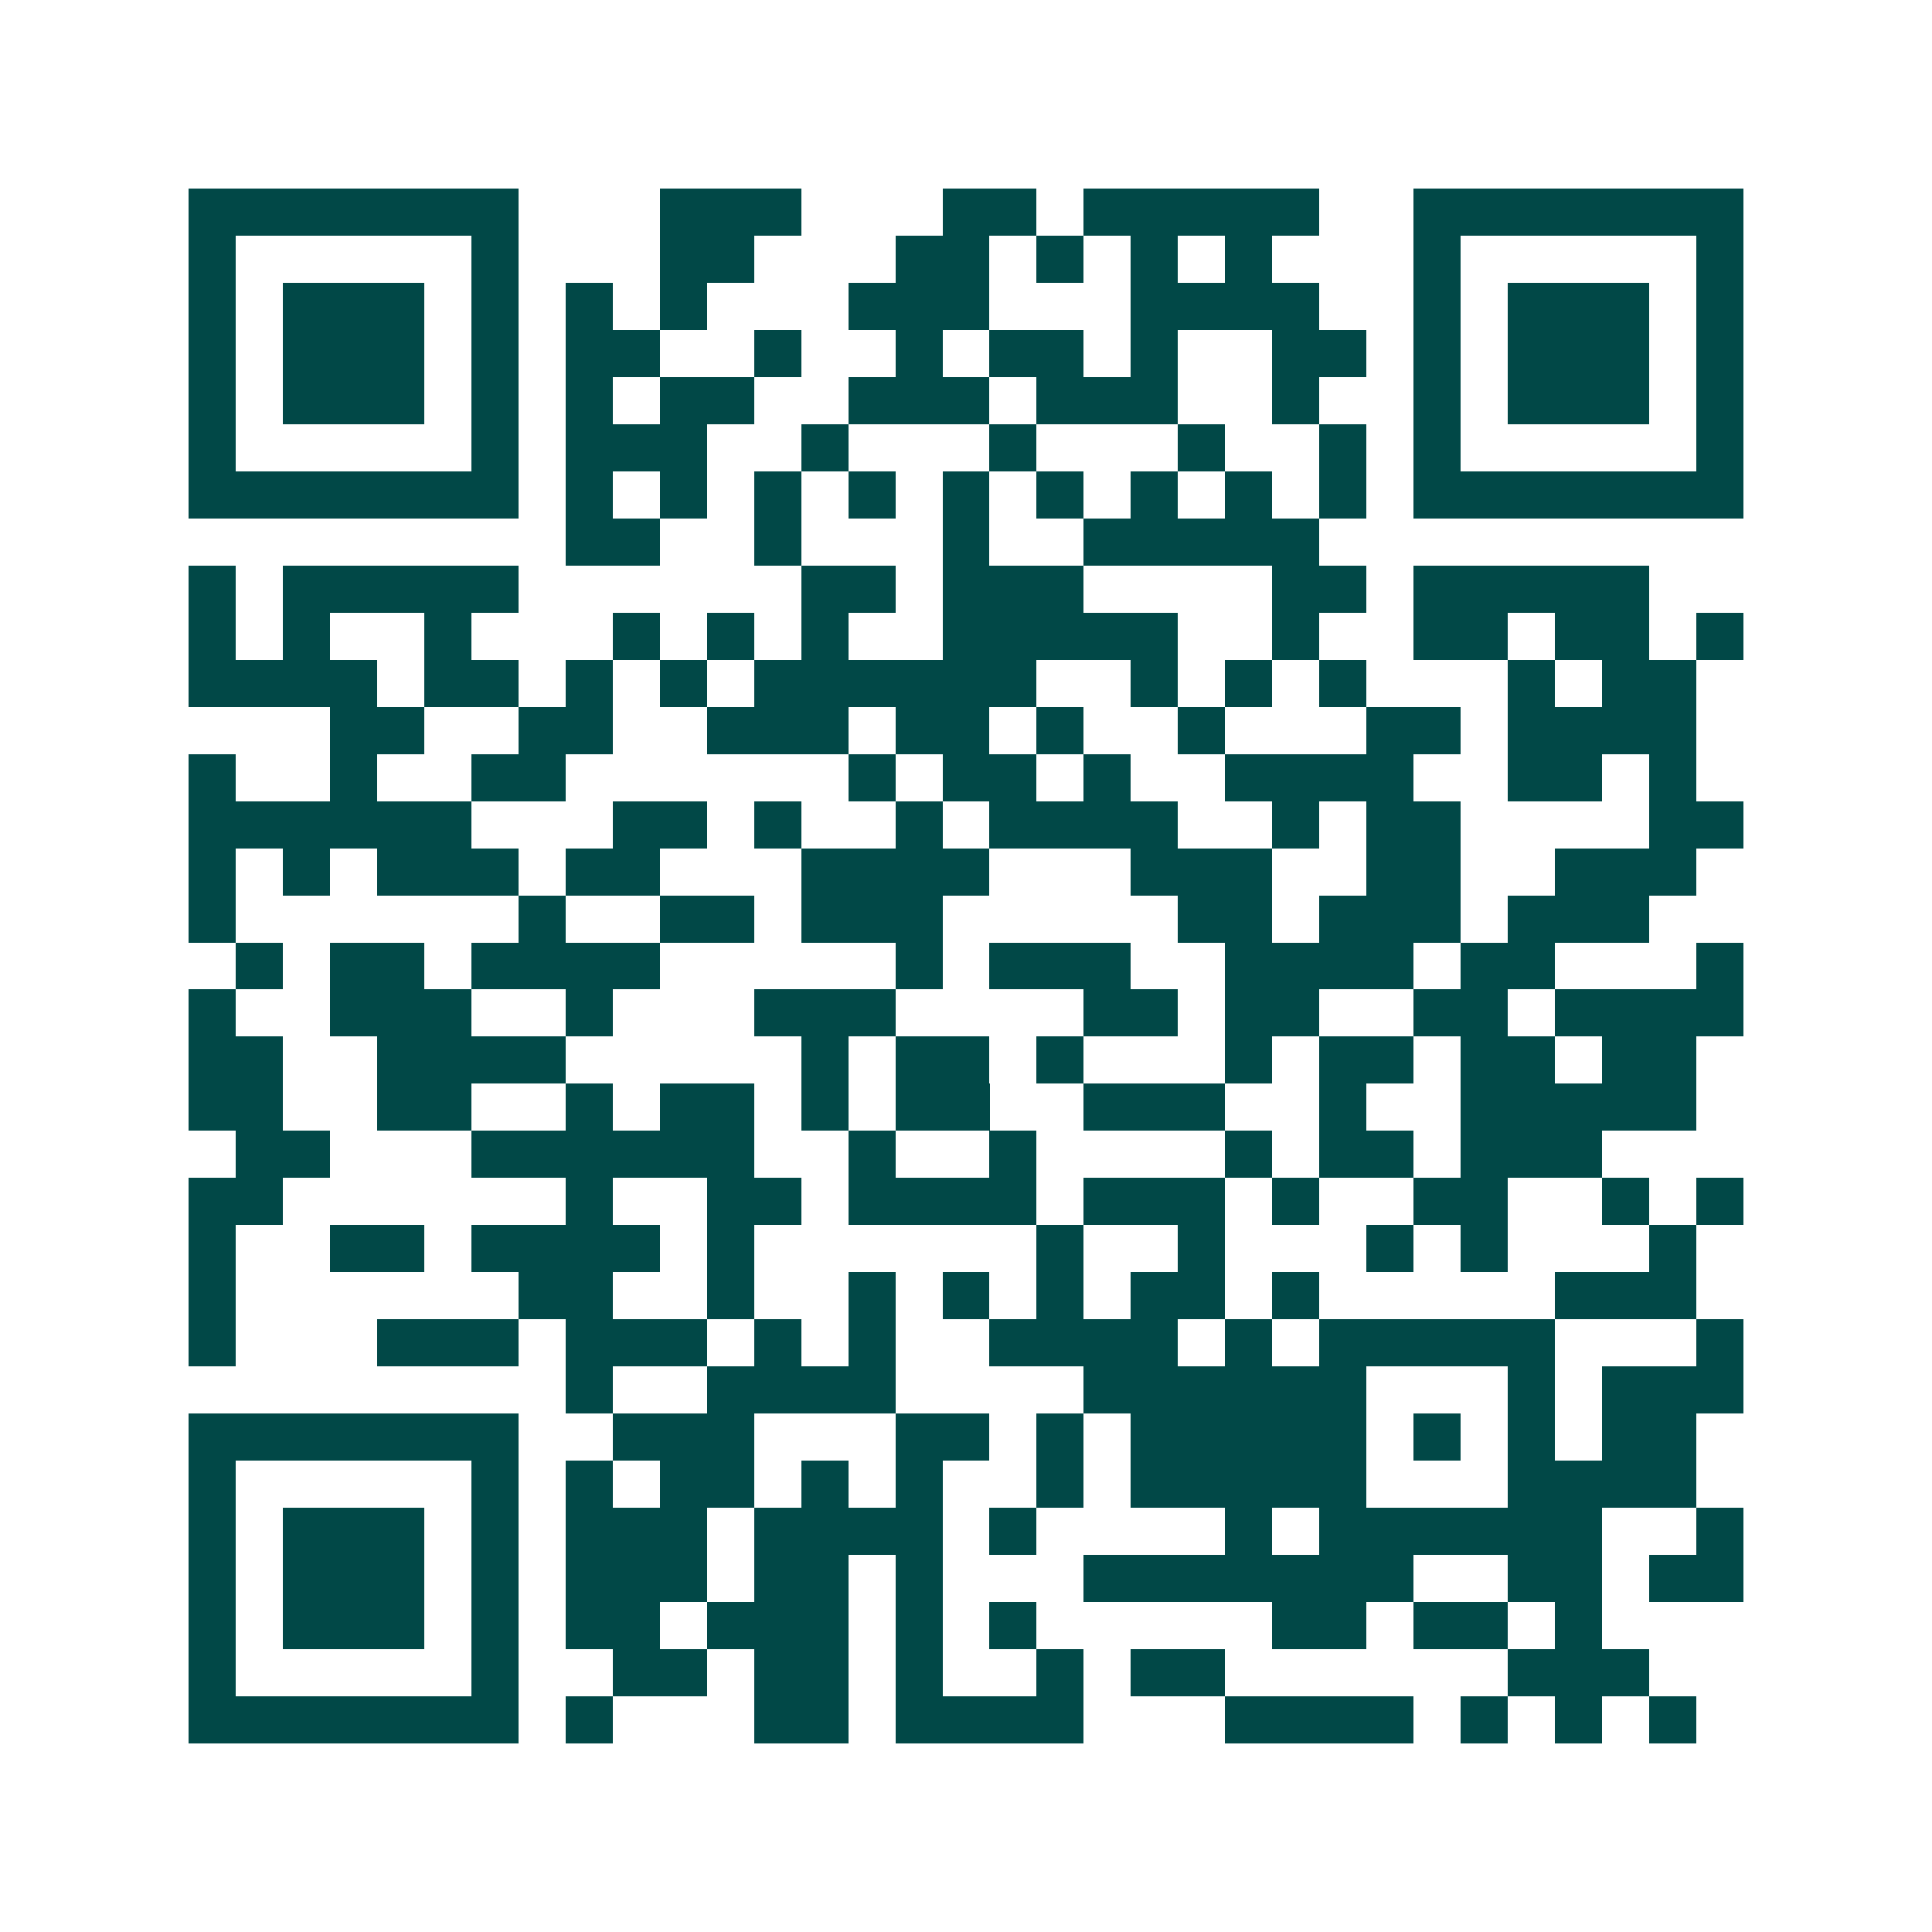 <svg xmlns="http://www.w3.org/2000/svg" width="200" height="200" viewBox="0 0 41 41" shape-rendering="crispEdges"><path fill="#ffffff" d="M0 0h41v41H0z"/><path stroke="#014847" d="M4 4.5h7m3 0h3m3 0h2m1 0h5m2 0h7M4 5.5h1m5 0h1m3 0h2m3 0h2m1 0h1m1 0h1m1 0h1m3 0h1m5 0h1M4 6.5h1m1 0h3m1 0h1m1 0h1m1 0h1m3 0h3m3 0h4m2 0h1m1 0h3m1 0h1M4 7.5h1m1 0h3m1 0h1m1 0h2m2 0h1m2 0h1m1 0h2m1 0h1m2 0h2m1 0h1m1 0h3m1 0h1M4 8.5h1m1 0h3m1 0h1m1 0h1m1 0h2m2 0h3m1 0h3m2 0h1m2 0h1m1 0h3m1 0h1M4 9.5h1m5 0h1m1 0h3m2 0h1m3 0h1m3 0h1m2 0h1m1 0h1m5 0h1M4 10.5h7m1 0h1m1 0h1m1 0h1m1 0h1m1 0h1m1 0h1m1 0h1m1 0h1m1 0h1m1 0h7M12 11.5h2m2 0h1m3 0h1m2 0h5M4 12.5h1m1 0h5m6 0h2m1 0h3m4 0h2m1 0h5M4 13.5h1m1 0h1m2 0h1m3 0h1m1 0h1m1 0h1m2 0h5m2 0h1m2 0h2m1 0h2m1 0h1M4 14.5h4m1 0h2m1 0h1m1 0h1m1 0h6m2 0h1m1 0h1m1 0h1m3 0h1m1 0h2M7 15.5h2m2 0h2m2 0h3m1 0h2m1 0h1m2 0h1m3 0h2m1 0h4M4 16.5h1m2 0h1m2 0h2m6 0h1m1 0h2m1 0h1m2 0h4m2 0h2m1 0h1M4 17.5h6m3 0h2m1 0h1m2 0h1m1 0h4m2 0h1m1 0h2m4 0h2M4 18.5h1m1 0h1m1 0h3m1 0h2m3 0h4m3 0h3m2 0h2m2 0h3M4 19.5h1m6 0h1m2 0h2m1 0h3m5 0h2m1 0h3m1 0h3M5 20.5h1m1 0h2m1 0h4m5 0h1m1 0h3m2 0h4m1 0h2m3 0h1M4 21.5h1m2 0h3m2 0h1m3 0h3m4 0h2m1 0h2m2 0h2m1 0h4M4 22.5h2m2 0h4m5 0h1m1 0h2m1 0h1m3 0h1m1 0h2m1 0h2m1 0h2M4 23.5h2m2 0h2m2 0h1m1 0h2m1 0h1m1 0h2m2 0h3m2 0h1m2 0h5M5 24.5h2m3 0h6m2 0h1m2 0h1m4 0h1m1 0h2m1 0h3M4 25.5h2m6 0h1m2 0h2m1 0h4m1 0h3m1 0h1m2 0h2m2 0h1m1 0h1M4 26.5h1m2 0h2m1 0h4m1 0h1m6 0h1m2 0h1m3 0h1m1 0h1m3 0h1M4 27.5h1m6 0h2m2 0h1m2 0h1m1 0h1m1 0h1m1 0h2m1 0h1m5 0h3M4 28.5h1m3 0h3m1 0h3m1 0h1m1 0h1m2 0h4m1 0h1m1 0h5m3 0h1M12 29.5h1m2 0h4m4 0h6m3 0h1m1 0h3M4 30.5h7m2 0h3m3 0h2m1 0h1m1 0h5m1 0h1m1 0h1m1 0h2M4 31.5h1m5 0h1m1 0h1m1 0h2m1 0h1m1 0h1m2 0h1m1 0h5m3 0h4M4 32.5h1m1 0h3m1 0h1m1 0h3m1 0h4m1 0h1m4 0h1m1 0h6m2 0h1M4 33.5h1m1 0h3m1 0h1m1 0h3m1 0h2m1 0h1m3 0h7m2 0h2m1 0h2M4 34.5h1m1 0h3m1 0h1m1 0h2m1 0h3m1 0h1m1 0h1m5 0h2m1 0h2m1 0h1M4 35.5h1m5 0h1m2 0h2m1 0h2m1 0h1m2 0h1m1 0h2m6 0h3M4 36.5h7m1 0h1m3 0h2m1 0h4m3 0h4m1 0h1m1 0h1m1 0h1"/></svg>
